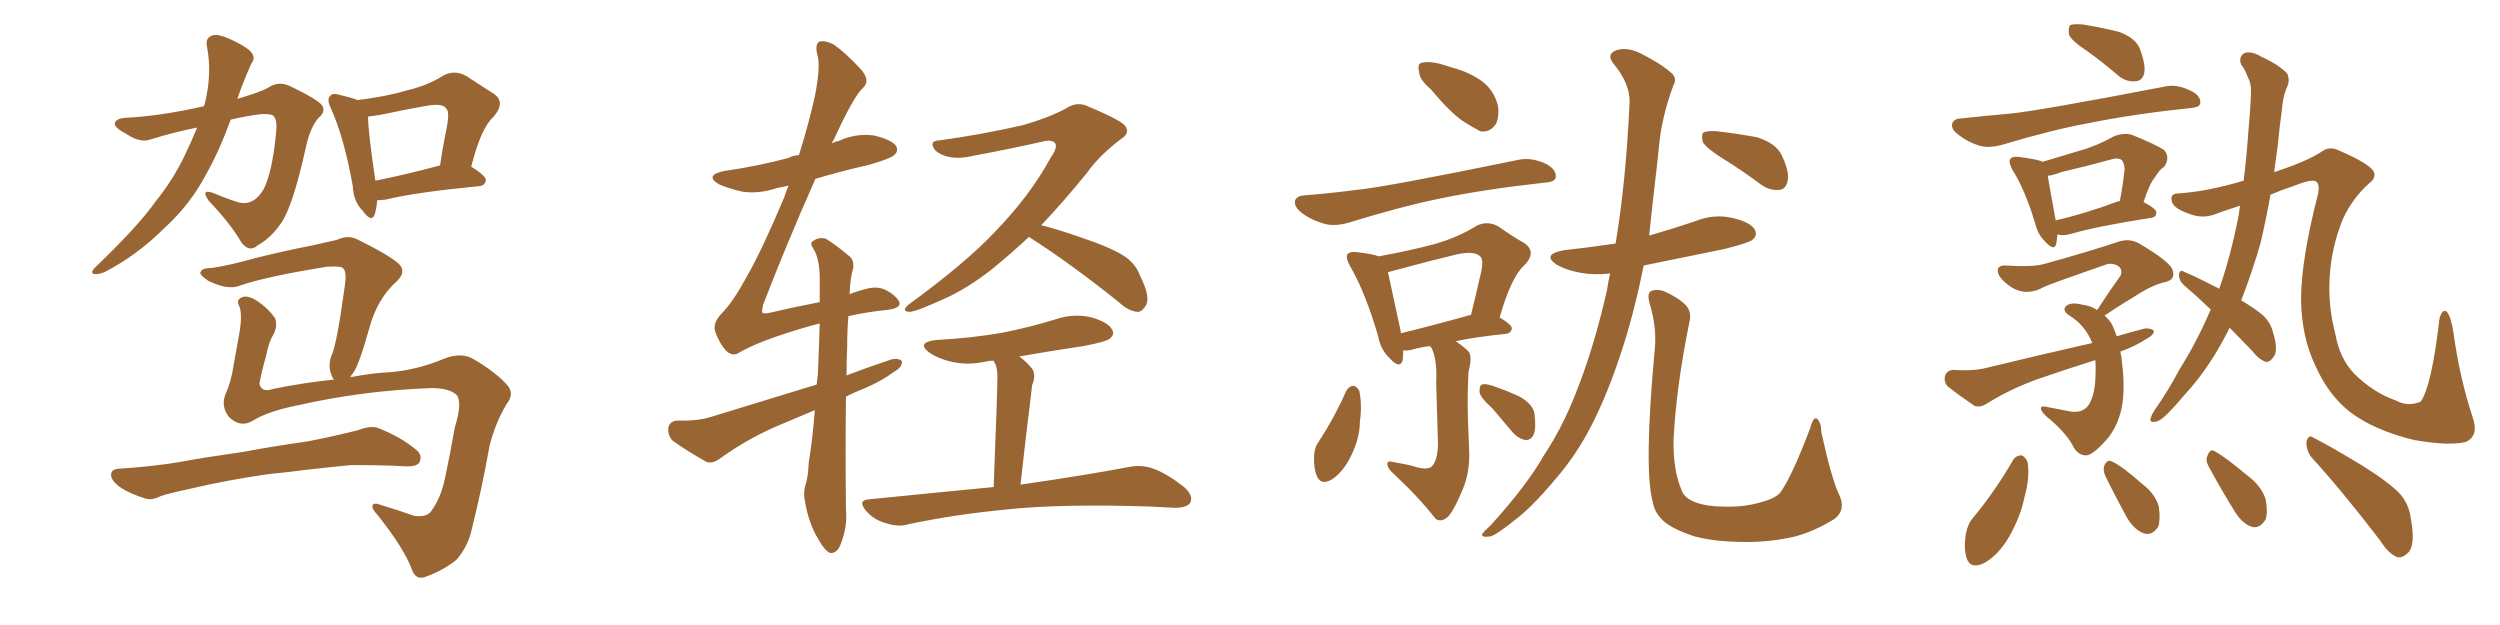 <svg xmlns="http://www.w3.org/2000/svg" xmlns:xlink="http://www.w3.org/1999/xlink" width="600" height="150"><path fill="#996633" padding="10" d="M47.31 30.62L47.31 30.62Q42.04 31.64 36.33 33.40L36.33 33.40Q33.69 34.42 30.47 32.23L30.47 32.23Q27.39 30.62 27.54 29.59L27.54 29.59Q27.83 28.42 30.18 28.27L30.18 28.27Q38.67 27.83 48.93 25.49L48.93 25.49Q48.93 25.20 49.07 25.20L49.07 25.20Q50.98 17.72 49.66 11.13L49.66 11.13Q49.22 9.08 50.98 8.50L50.98 8.50Q52.15 8.06 55.22 9.38L55.22 9.38Q59.33 11.28 60.35 12.60L60.35 12.60Q61.38 13.92 60.35 15.23L60.35 15.23Q58.74 18.75 57.42 22.41L57.42 22.41Q57.13 23.14 56.98 23.73L56.98 23.73Q62.40 22.12 64.31 21.09L64.31 21.09Q66.80 19.34 69.58 20.65L69.58 20.65Q76.32 23.88 77.34 25.34L77.34 25.34Q78.22 26.81 76.46 28.27L76.46 28.27Q74.41 30.62 73.39 35.45L73.39 35.45Q70.31 49.37 67.53 53.47L67.53 53.47Q65.04 57.13 61.82 58.89L61.82 58.89Q59.91 60.64 58.01 58.30L58.01 58.30Q55.52 53.91 50.10 48.19L50.10 48.19Q48.05 45.26 51.12 46.29L51.12 46.29Q54.20 47.61 57.42 48.63L57.42 48.63Q60.94 49.37 63.28 45.41L63.28 45.41Q65.33 41.31 66.21 32.37L66.21 32.37Q66.65 29.00 65.77 27.98L65.77 27.98Q65.33 27.25 62.70 27.39L62.70 27.39Q59.03 27.83 55.37 28.71L55.37 28.71Q52.59 36.33 49.51 41.75L49.51 41.75Q45.70 49.07 39.40 54.79L39.40 54.79Q32.96 61.23 25.05 65.33L25.05 65.33Q23.58 65.92 22.56 65.77L22.56 65.77Q21.68 65.48 22.56 64.45L22.56 64.45Q33.25 54.20 37.35 48.34L37.35 48.34Q41.60 43.07 44.38 37.21L44.38 37.21Q46.00 33.84 47.31 30.62ZM90.53 48.05L90.53 48.05Q90.38 49.95 89.94 51.42L89.94 51.42Q89.21 53.61 87.01 50.54L87.01 50.54Q84.81 48.34 84.67 44.68L84.67 44.68Q82.62 33.11 79.39 25.93L79.39 25.93Q78.37 23.88 79.25 23.00L79.25 23.00Q79.83 22.27 81.30 22.71L81.30 22.71Q84.38 23.44 85.84 24.02L85.84 24.02Q92.87 23.14 97.71 21.68L97.71 21.68Q102.69 20.51 106.35 18.16L106.35 18.16Q108.98 16.70 111.77 18.16L111.77 18.16Q115.58 20.65 118.36 22.41L118.36 22.41Q121.58 24.46 118.36 28.13L118.36 28.13Q115.43 30.76 113.09 39.99L113.09 39.99Q116.60 42.19 116.60 43.21L116.60 43.21Q116.46 44.53 114.99 44.68L114.99 44.68Q99.76 46.14 92.58 47.90L92.58 47.90Q91.41 48.05 90.53 48.05ZM90.09 43.36L90.09 43.36Q96.83 42.04 105.62 39.70L105.62 39.70Q106.35 34.72 107.23 30.62L107.23 30.62Q107.96 26.66 107.08 26.07L107.08 26.07Q106.35 24.76 102.69 25.34L102.69 25.34Q97.56 26.22 91.41 27.54L91.41 27.54Q89.65 27.83 88.33 27.98L88.33 27.98Q88.33 31.49 90.09 43.36ZM60.50 101.07L60.50 101.07Q57.57 102.69 54.93 100.05L54.93 100.05Q53.03 97.56 54.05 94.78L54.05 94.78Q55.52 91.55 56.10 87.45L56.10 87.45Q56.84 83.35 57.42 80.13L57.42 80.13Q58.15 76.03 57.57 73.83L57.57 73.83Q56.69 72.22 57.57 71.63L57.57 71.63Q58.89 70.61 61.23 71.92L61.23 71.92Q64.31 73.83 66.06 76.46L66.06 76.46Q66.65 78.37 65.63 80.27L65.63 80.27Q64.45 82.18 63.87 85.40L63.87 85.40Q62.84 88.92 62.26 92.14L62.26 92.14Q62.84 94.34 65.63 93.31L65.63 93.31Q73.83 91.70 80.13 91.11L80.13 91.11Q79.69 90.53 79.54 89.94L79.54 89.94Q78.66 87.74 79.54 85.40L79.54 85.40Q80.86 82.62 82.76 68.55L82.76 68.55Q83.35 64.75 82.03 64.16L82.03 64.16Q81.15 63.87 78.52 64.01L78.52 64.01Q63.87 66.36 57.57 68.55L57.57 68.55Q54.79 69.73 49.95 67.38L49.95 67.38Q47.61 65.77 48.19 65.19L48.19 65.19Q48.49 64.31 50.83 64.31L50.83 64.31Q54.93 63.72 61.23 61.96L61.23 61.96Q67.53 60.35 75 58.89L75 58.89Q78.22 58.15 80.86 57.57L80.86 57.57Q83.64 56.25 85.99 57.57L85.99 57.57Q92.87 60.94 95.51 63.13L95.51 63.13Q97.71 65.04 95.36 67.38L95.36 67.38Q90.53 71.63 88.62 78.81L88.62 78.81Q86.13 87.74 84.67 89.65L84.67 89.65Q84.23 90.09 84.08 90.53L84.08 90.53Q89.50 89.50 93.16 89.36L93.16 89.36Q99.76 88.92 106.49 86.13L106.49 86.13Q110.74 84.38 113.82 86.28L113.82 86.28Q119.24 89.50 121.88 92.58L121.88 92.58Q123.49 94.63 121.58 96.97L121.58 96.97Q118.80 101.66 117.48 107.08L117.48 107.08Q115.58 117.63 113.23 127.00L113.23 127.00Q112.35 131.10 109.57 134.33L109.57 134.33Q106.49 136.82 102.54 138.28L102.54 138.28Q99.76 139.60 98.73 136.38L98.73 136.38Q96.83 131.40 90.53 123.49L90.53 123.49Q89.36 122.31 89.36 121.44L89.36 121.44Q89.50 120.41 91.70 121.29L91.70 121.29Q95.21 122.31 99.32 123.78L99.32 123.78Q102.39 124.22 103.42 122.75L103.42 122.75Q105.76 119.68 106.79 114.84L106.79 114.84Q108.11 108.54 109.13 102.69L109.13 102.69Q111.04 96.53 109.57 94.78L109.57 94.78Q107.67 93.02 103.13 93.16L103.13 93.16Q87.01 93.75 71.48 97.27L71.48 97.27Q64.16 98.73 60.50 101.07ZM64.16 113.82L64.16 113.82L64.16 113.82Q54.20 115.28 46.14 117.19L46.14 117.19Q39.99 118.51 38.53 119.09L38.53 119.09Q36.47 120.12 35.01 119.68L35.01 119.68Q31.20 118.51 29.00 117.04L29.00 117.04Q26.66 115.43 26.66 113.96L26.66 113.96Q26.66 112.65 28.42 112.50L28.42 112.50Q37.21 111.91 43.07 110.89L43.07 110.89Q48.49 109.86 58.74 108.40L58.74 108.40Q63.87 107.37 73.97 105.91L73.97 105.91Q79.98 104.74 85.84 103.27L85.84 103.27Q88.92 102.10 90.67 102.69L90.67 102.69Q96.24 104.88 99.90 107.96L99.90 107.96Q101.51 109.28 100.63 111.04L100.63 111.04Q99.90 112.06 97.12 111.91L97.12 111.91Q92.58 111.62 84.23 111.62L84.23 111.62Q78.08 112.21 73.24 112.79L73.24 112.79Q68.70 113.38 64.16 113.82ZM195.56 98.44L195.56 98.44Q190.72 100.49 186.18 102.39L186.18 102.39Q179.15 105.47 172.85 110.01L172.85 110.01Q171.09 111.33 169.63 110.89L169.63 110.89Q164.65 108.11 161.43 105.76L161.43 105.76Q160.25 104.59 160.40 102.69L160.40 102.69Q160.69 101.07 162.60 100.93L162.60 100.93Q167.58 101.07 170.65 100.05L170.65 100.05Q183.98 95.95 196.00 92.29L196.00 92.29Q196.14 90.82 196.29 89.79L196.29 89.79Q196.58 83.06 196.73 77.64L196.73 77.64Q195.56 77.93 194.97 78.08L194.97 78.08Q182.08 81.74 177.10 84.81L177.10 84.81Q175.63 85.55 174.17 84.08L174.17 84.08Q172.71 82.47 171.68 79.69L171.68 79.69Q170.95 77.64 173.14 75.29L173.14 75.29Q175.78 72.66 179.00 66.80L179.00 66.80Q182.81 60.21 188.23 47.31L188.23 47.31Q188.67 45.85 189.26 44.53L189.26 44.53Q187.50 44.97 186.47 45.12L186.47 45.12Q182.23 46.58 178.13 46.00L178.13 46.00Q174.90 45.26 172.56 44.24L172.56 44.24Q168.90 42.04 173.88 41.02L173.88 41.02Q182.08 39.84 189.11 37.94L189.11 37.94Q190.28 37.35 191.75 37.21L191.75 37.21Q194.09 29.74 195.56 23.14L195.56 23.14Q196.88 16.41 196.29 13.62L196.29 13.62Q195.41 10.55 196.73 9.96L196.73 9.96Q198.19 9.67 200.10 10.69L200.10 10.69Q202.88 12.60 206.54 16.55L206.54 16.55Q209.03 19.34 207.13 21.09L207.13 21.09Q204.93 23.00 200.10 33.54L200.10 33.54Q199.80 33.84 199.66 34.42L199.66 34.42Q200.39 33.98 201.27 33.84L201.27 33.84Q205.37 31.93 209.77 32.52L209.77 32.52Q214.01 33.54 215.04 35.01L215.04 35.01Q215.77 36.33 214.45 37.35L214.45 37.35Q213.57 38.09 208.59 39.55L208.59 39.55Q201.56 41.16 195.70 42.92L195.70 42.92Q188.38 59.47 183.11 73.24L183.11 73.24Q182.81 74.85 182.96 75L182.96 75Q183.25 75.44 185.01 75L185.01 75Q191.31 73.54 196.73 72.51L196.73 72.51Q196.73 68.85 196.73 66.06L196.73 66.06Q196.58 61.96 195.26 59.77L195.26 59.77Q194.24 58.30 195.12 57.86L195.12 57.86Q196.44 56.84 198.19 57.28L198.19 57.28Q200.83 58.89 204.05 61.67L204.05 61.67Q204.93 62.55 204.79 64.31L204.79 64.31Q204.05 66.50 203.91 70.61L203.91 70.61Q205.66 69.87 207.57 69.43L207.57 69.43Q209.91 68.70 211.82 69.29L211.82 69.29Q214.16 70.17 215.63 72.07L215.63 72.07Q216.80 73.97 212.70 74.41L212.70 74.41Q208.15 74.85 203.61 75.88L203.61 75.88Q203.32 79.25 203.32 83.35L203.32 83.35Q203.17 86.57 203.17 90.09L203.17 90.09Q208.59 88.04 213.87 86.28L213.87 86.28Q215.63 85.84 216.50 86.72L216.50 86.72Q216.50 88.18 214.60 89.21L214.60 89.21Q211.67 91.41 207.57 93.16L207.57 93.16Q204.93 94.19 203.03 95.21L203.03 95.21Q202.88 107.81 203.03 122.31L203.03 122.31Q203.47 126.56 201.56 131.10L201.56 131.10Q200.68 132.86 199.22 132.71L199.22 132.71Q197.90 132.13 196.44 129.49L196.44 129.49Q194.09 125.68 193.21 120.41L193.21 120.41Q192.77 118.51 193.21 116.75L193.21 116.75Q193.95 114.70 194.09 111.04L194.09 111.04Q194.97 105.91 195.56 98.44ZM246.97 56.84L246.97 56.84Q242.43 61.08 237.89 64.75L237.89 64.75Q231.88 69.43 226.46 71.78L226.46 71.78Q219.73 74.85 218.26 74.85L218.26 74.85Q216.06 74.71 218.26 72.95L218.26 72.95Q231.74 63.13 238.77 55.66L238.77 55.66Q247.27 46.88 252.10 37.94L252.10 37.94Q253.86 35.45 253.27 34.42L253.27 34.42Q252.54 33.40 250.20 33.98L250.20 33.98Q243.16 35.60 233.79 37.35L233.79 37.35Q227.78 38.82 224.56 36.18L224.56 36.18Q222.66 33.84 225.44 33.69L225.44 33.69Q235.25 32.37 245.51 30.03L245.51 30.03Q251.66 28.27 255.76 26.07L255.76 26.07Q258.54 24.17 261.33 25.63L261.33 25.63Q270.12 29.30 270.26 30.62L270.26 30.62Q271.14 32.08 268.80 33.54L268.80 33.54Q263.67 37.50 260.89 41.46L260.89 41.46Q255.32 48.34 249.90 54.05L249.90 54.05Q254.00 55.08 259.42 56.98L259.42 56.98Q266.89 59.47 270.12 61.67L270.12 61.67Q272.61 63.43 273.63 66.21L273.63 66.21Q276.27 71.48 274.95 73.39L274.95 73.39Q274.07 74.85 273.05 74.85L273.05 74.85Q270.85 74.71 268.51 72.51L268.51 72.51Q256.79 63.13 247.12 56.98L247.12 56.98Q246.97 56.84 246.97 56.84ZM238.48 116.89L238.48 116.89L238.48 116.89Q239.36 94.34 239.36 91.55L239.36 91.55Q239.50 88.92 238.92 87.45L238.92 87.45Q238.62 87.01 238.48 86.57L238.48 86.57Q237.45 86.57 236.87 86.72L236.87 86.72Q232.47 87.74 228.52 86.87L228.52 86.87Q225.29 86.13 223.10 84.67L223.10 84.67Q219.73 82.18 224.71 81.59L224.71 81.59Q233.20 81.15 240.67 79.83L240.67 79.83Q247.27 78.52 253.42 76.61L253.42 76.61Q257.81 75.15 261.91 76.17L261.91 76.17Q266.02 77.34 266.89 79.10L266.89 79.10Q267.63 80.27 266.31 81.30L266.31 81.30Q265.43 82.03 260.01 83.06L260.01 83.06Q252.10 84.23 244.63 85.55L244.63 85.55Q246.24 86.72 247.71 88.48L247.71 88.48Q248.73 90.09 247.71 92.43L247.71 92.43Q247.56 93.60 247.41 95.07L247.41 95.07Q246.24 104.30 244.92 116.31L244.92 116.31Q261.18 113.96 271.00 112.06L271.00 112.06Q274.07 111.47 276.86 112.50L276.86 112.50Q280.08 113.67 284.18 116.89L284.18 116.89Q286.52 118.95 285.64 120.70L285.64 120.70Q284.77 121.88 281.98 121.88L281.98 121.88Q279.35 121.73 276.27 121.58L276.27 121.58Q254.59 120.85 241.26 122.31L241.26 122.31Q228.96 123.49 217.97 125.83L217.97 125.83Q215.63 126.56 212.55 125.54L212.55 125.54Q209.77 124.80 207.86 122.61L207.86 122.61Q205.66 119.97 208.74 119.82L208.74 119.82Q224.71 118.21 238.48 116.89ZM343.36 21.39L343.36 21.39Q340.72 19.19 340.58 17.29L340.58 17.29Q340.14 15.23 341.16 15.09L341.16 15.09Q342.63 14.65 345.26 15.23L345.26 15.23Q346.88 15.67 348.63 16.26L348.63 16.26Q352.59 17.29 355.66 19.48L355.66 19.48Q358.45 21.53 359.47 25.20L359.47 25.20Q359.91 27.83 359.03 29.74L359.03 29.74Q357.57 31.93 355.22 31.49L355.22 31.49Q353.32 30.47 350.98 29.00L350.98 29.00Q347.90 26.81 343.36 21.39ZM313.04 46.88L313.04 46.88Q318.90 46.44 325.63 45.56L325.63 45.56Q332.23 44.97 364.31 38.38L364.31 38.38Q367.53 37.65 371.19 39.40L371.19 39.40Q373.54 40.72 373.39 42.48L373.39 42.48Q373.24 43.65 371.04 43.80L371.04 43.80Q356.25 45.41 345.12 47.75L345.12 47.75Q336.47 49.51 323.58 53.47L323.58 53.47Q320.36 54.35 318.02 53.76L318.02 53.76Q314.79 52.88 312.45 51.12L312.45 51.12Q310.40 49.51 310.84 48.05L310.84 48.05Q311.28 47.02 313.04 46.88ZM338.82 111.77L338.82 111.77Q342.19 112.94 343.51 112.06L343.51 112.06Q344.97 110.74 345.12 106.79L345.12 106.79Q344.82 96.09 344.68 91.55L344.68 91.55Q344.97 86.72 343.65 83.64L343.65 83.64Q343.36 83.20 343.21 83.06L343.21 83.06Q340.72 83.35 338.82 83.94L338.82 83.94Q337.65 84.23 336.77 84.08L336.77 84.08Q336.77 85.55 336.62 86.57L336.62 86.57Q335.89 88.62 333.54 85.99L333.54 85.99Q331.35 83.94 330.76 80.71L330.76 80.71Q327.69 70.17 324.02 63.87L324.02 63.87Q322.85 61.82 323.44 60.94L323.44 60.94Q324.02 60.35 325.49 60.50L325.49 60.50Q329.44 60.94 330.91 61.52L330.91 61.52Q338.82 60.06 344.24 58.59L344.24 58.59Q349.95 56.98 354.35 54.20L354.35 54.20Q356.98 52.88 359.62 54.35L359.62 54.35Q363.13 56.84 365.77 58.30L365.77 58.30Q368.99 60.50 365.77 63.72L365.77 63.72Q362.70 66.50 359.91 76.17L359.91 76.17Q362.84 77.93 362.84 78.81L362.84 78.81Q362.70 79.98 361.38 80.13L361.38 80.13Q354.20 80.86 349.37 81.88L349.37 81.88Q351.71 83.50 352.59 84.52L352.59 84.52Q353.32 85.99 352.44 89.21L352.44 89.21Q352.15 94.63 352.29 100.34L352.29 100.34Q352.44 104.74 352.59 107.81L352.59 107.81Q352.88 113.23 350.98 117.63L350.98 117.63Q349.22 121.88 347.75 123.78L347.75 123.78Q346.00 125.54 344.53 124.51L344.53 124.51Q340.58 119.38 334.28 113.53L334.28 113.53Q332.96 112.35 332.96 111.33L332.96 111.33Q332.96 110.45 334.42 110.89L334.42 110.89Q336.91 111.33 338.82 111.77ZM352.88 75.59L352.88 75.59Q352.88 75.59 353.03 75.59L353.03 75.59Q354.20 70.90 355.08 66.94L355.08 66.94Q356.25 62.55 355.37 61.67L355.37 61.67Q354.05 60.06 349.51 61.08L349.51 61.08Q342.77 62.70 334.72 64.89L334.72 64.89Q333.69 65.19 333.11 65.33L333.11 65.33Q333.84 68.85 336.18 79.54L336.18 79.54Q336.18 79.83 336.18 79.98L336.18 79.98Q343.51 78.22 352.88 75.59ZM323.14 93.75L323.14 93.75Q323.73 92.72 324.76 92.58L324.76 92.58Q325.63 92.72 326.22 93.75L326.22 93.75Q326.95 97.12 326.37 101.22L326.37 101.22Q326.37 104.88 324.46 108.98L324.46 108.98Q322.56 113.09 319.78 114.99L319.78 114.99Q317.14 116.60 316.11 114.40L316.11 114.40Q315.23 112.50 315.38 109.28L315.38 109.28Q315.53 107.23 316.55 105.91L316.55 105.91Q320.36 100.05 323.14 93.75ZM358.15 98.00L358.15 98.00Q355.22 95.36 355.08 94.04L355.08 94.04Q355.08 92.43 355.66 92.29L355.66 92.29Q356.40 91.99 358.15 92.58L358.15 92.58Q361.67 93.75 364.75 95.21L364.75 95.21Q367.82 96.97 368.26 99.17L368.26 99.17Q368.70 102.69 368.12 104.15L368.12 104.15Q367.53 105.62 366.21 105.62L366.21 105.62Q364.45 105.32 363.13 103.86L363.13 103.86Q360.50 100.78 358.15 98.00ZM386.43 65.63L386.43 65.63Q382.62 66.06 379.39 65.48L379.39 65.48Q376.03 64.89 373.68 63.57L373.68 63.57Q369.87 61.08 375.29 60.06L375.29 60.06Q381.88 59.33 387.74 58.45L387.74 58.45Q390.23 43.65 391.11 24.32L391.11 24.32Q391.11 20.07 387.45 15.53L387.45 15.53Q385.25 13.04 388.04 12.01L388.04 12.01Q390.53 11.28 393.60 12.74L393.60 12.74Q398.58 15.23 401.22 17.58L401.22 17.58Q402.54 18.90 401.66 20.36L401.66 20.36Q398.73 28.27 398.14 35.30L398.14 35.30Q397.71 39.55 397.12 44.53L397.12 44.53Q396.39 50.68 395.80 56.54L395.80 56.54Q401.37 54.93 406.64 53.17L406.64 53.17Q411.18 51.27 415.72 52.29L415.72 52.29Q420.12 53.32 421.14 55.08L421.14 55.08Q421.88 56.54 420.56 57.57L420.56 57.57Q419.68 58.30 413.82 59.77L413.82 59.77Q403.86 61.82 394.48 63.72L394.48 63.72Q392.87 71.92 390.53 79.98L390.53 79.98Q386.87 92.14 382.76 100.49L382.76 100.49Q379.25 107.81 374.41 113.67L374.41 113.67Q368.26 121.14 364.31 124.22L364.31 124.22Q358.89 128.61 357.57 128.76L357.57 128.76Q355.22 129.05 355.81 128.03L355.81 128.03Q356.25 127.44 357.71 126.12L357.71 126.12Q366.36 116.60 370.46 109.42L370.46 109.42Q375 102.54 378.08 94.63L378.08 94.63Q382.47 83.79 385.69 69.58L385.69 69.58Q385.99 67.53 386.43 65.63ZM441.36 118.65L441.36 118.65Q443.12 122.31 440.33 124.51L440.33 124.51Q435.64 127.44 430.81 128.76L430.81 128.76Q425.10 130.08 419.24 130.08L419.24 130.08Q411.77 130.08 406.79 128.76L406.79 128.76Q401.81 127.15 399.46 125.24L399.46 125.24Q397.12 123.19 396.68 120.56L396.68 120.56Q394.48 112.65 397.12 84.08L397.12 84.08Q397.71 78.81 395.95 72.95L395.95 72.95Q395.21 70.46 396.24 69.87L396.24 69.87Q397.56 69.29 399.32 69.87L399.32 69.87Q402.69 71.34 404.59 73.24L404.59 73.24Q406.05 74.85 405.47 77.20L405.47 77.20Q402.25 93.16 401.66 105.47L401.66 105.47Q401.51 113.09 403.71 117.92L403.71 117.92Q404.30 119.53 406.93 120.56L406.93 120.56Q409.72 121.58 413.67 121.58L413.67 121.58Q418.36 121.73 422.02 120.70L422.02 120.70Q425.68 119.82 427.15 118.36L427.15 118.36Q429.93 114.70 434.47 102.69L434.47 102.69Q435.21 99.90 436.08 100.49L436.08 100.49Q437.11 101.37 437.11 103.71L437.11 103.71Q439.60 114.99 441.36 118.65ZM413.53 38.09L413.53 38.09L413.53 38.09Q409.57 35.60 408.69 34.13L408.69 34.13Q408.25 32.37 408.84 31.79L408.84 31.79Q409.72 31.35 411.91 31.49L411.91 31.49Q417.19 32.08 421.73 32.96L421.73 32.96Q426.27 34.42 427.59 37.21L427.59 37.21Q429.49 41.16 429.05 43.36L429.05 43.36Q428.61 45.41 427.15 45.56L427.15 45.56Q424.95 45.85 422.75 44.38L422.75 44.38Q418.07 40.87 413.53 38.09ZM500.98 12.30L500.98 12.30Q497.17 9.81 496.58 8.35L496.58 8.35Q496.29 6.59 496.88 6.01L496.88 6.01Q497.61 5.71 499.80 5.86L499.80 5.86Q504.35 6.59 508.45 7.62L508.45 7.62Q512.55 9.08 513.57 11.72L513.57 11.72Q515.04 15.67 514.60 17.58L514.60 17.58Q514.16 19.34 512.70 19.48L512.70 19.48Q510.50 19.78 508.59 18.31L508.59 18.31Q504.64 14.94 500.98 12.30ZM470.65 28.42L470.65 28.42Q476.22 27.83 482.52 27.25L482.52 27.25Q488.96 26.66 519.43 20.80L519.43 20.80Q522.36 20.07 525.88 21.83L525.88 21.83Q528.22 23.00 528.08 24.76L528.08 24.76Q527.93 25.78 525.73 25.93L525.73 25.93Q511.82 27.39 501.12 29.59L501.12 29.59Q492.92 31.05 480.62 34.72L480.62 34.72Q477.54 35.60 475.20 35.01L475.20 35.01Q472.27 34.13 470.07 32.37L470.07 32.37Q468.02 30.91 468.60 29.44L468.60 29.44Q469.19 28.42 470.65 28.42ZM493.80 56.25L493.80 56.25Q493.65 57.57 493.51 58.45L493.51 58.45Q493.07 60.50 490.72 57.86L490.72 57.86Q489.11 56.25 488.53 53.91L488.53 53.91Q486.04 45.56 482.96 40.72L482.96 40.72Q481.93 38.67 482.52 38.09L482.52 38.09Q482.96 37.50 484.42 37.65L484.42 37.65Q488.96 38.23 490.28 38.82L490.28 38.82Q494.68 37.50 499.07 36.18L499.07 36.18Q503.32 35.01 507.42 32.67L507.42 32.67Q509.77 31.79 511.67 32.37L511.67 32.37Q517.53 34.72 519.43 36.04L519.43 36.04Q520.90 37.79 519.43 39.99L519.43 39.99Q518.26 40.72 517.24 42.48L517.24 42.48Q515.92 43.95 514.45 48.49L514.45 48.49Q517.53 50.10 517.53 50.98L517.53 50.98Q517.53 52.15 516.21 52.29L516.21 52.29Q503.03 54.35 497.17 56.10L497.17 56.10Q495.70 56.54 494.38 56.40L494.38 56.40Q493.95 56.25 493.80 56.25ZM508.30 48.34L508.30 48.34Q508.59 48.19 508.74 48.34L508.74 48.34Q509.47 44.68 509.91 40.58L509.91 40.58Q509.77 38.96 509.18 38.38L509.18 38.38Q508.30 37.79 506.84 38.23L506.84 38.23Q500.98 39.84 494.68 41.31L494.68 41.31Q492.92 42.04 491.46 42.19L491.46 42.19Q491.89 44.82 493.36 52.88L493.36 52.88Q499.95 51.42 508.30 48.34ZM508.89 84.38L508.89 84.38Q509.18 85.69 509.33 87.45L509.33 87.45Q510.06 93.60 509.18 98.00L509.18 98.00Q508.15 102.69 505.37 105.76L505.37 105.76Q502.29 109.13 500.83 109.28L500.83 109.28Q499.07 109.42 497.75 107.52L497.75 107.52Q496.44 104.59 492.33 100.93L492.33 100.93Q490.43 99.46 489.99 98.58L489.99 98.58Q489.40 97.41 490.72 97.56L490.72 97.56Q493.65 98.14 496.73 98.73L496.73 98.73Q499.95 99.32 501.42 96.97L501.42 96.97Q502.73 94.63 502.88 90.97L502.88 90.97Q503.03 88.62 502.88 86.43L502.88 86.43Q495.85 88.62 489.11 90.97L489.11 90.97Q482.52 93.31 476.66 96.97L476.66 96.97Q475.20 97.85 473.88 97.41L473.88 97.41Q470.21 94.92 467.43 92.72L467.43 92.72Q466.41 91.55 466.85 90.09L466.85 90.09Q467.29 88.92 468.75 88.77L468.75 88.77Q473.14 89.06 475.93 88.48L475.93 88.48Q489.84 85.11 502.15 82.32L502.15 82.32Q500.39 77.93 496.44 75.59L496.44 75.59Q494.68 74.27 496.14 73.24L496.14 73.24Q497.31 72.51 499.66 73.10L499.66 73.10Q501.86 73.39 503.32 74.41L503.32 74.41Q506.25 69.87 508.89 66.21L508.89 66.21Q509.62 64.60 508.15 63.72L508.15 63.72Q506.69 62.99 505.22 63.57L505.22 63.57Q492.92 67.82 490.58 68.85L490.58 68.85Q486.47 71.19 482.81 68.99L482.81 68.99Q480.62 67.53 479.74 66.06L479.74 66.06Q478.71 63.57 481.49 63.72L481.49 63.72Q488.09 64.16 490.87 63.28L490.87 63.28Q501.42 60.35 508.45 58.01L508.45 58.01Q511.08 57.13 513.43 58.45L513.43 58.45Q521.34 63.13 521.48 65.04L521.48 65.04Q522.07 67.09 519.73 67.68L519.73 67.68Q516.80 68.26 512.70 70.90L512.70 70.90Q508.59 73.39 505.08 75.73L505.08 75.73Q506.25 76.76 506.84 77.78L506.84 77.78Q507.42 78.96 508.01 80.71L508.01 80.71Q511.38 79.69 514.89 78.81L514.89 78.81Q516.36 78.81 516.94 79.39L516.94 79.39Q516.94 80.42 515.19 81.30L515.19 81.30Q512.55 83.06 508.89 84.38ZM535.11 78.66L535.11 78.66Q530.42 88.18 524.27 94.78L524.27 94.78Q522.36 97.12 520.46 99.02L520.46 99.02Q518.55 101.07 517.24 101.22L517.24 101.22Q515.77 101.51 516.21 100.20L516.21 100.20Q516.50 99.32 517.09 98.44L517.09 98.44Q520.31 93.90 523.10 88.62L523.10 88.62Q527.34 81.88 530.57 74.27L530.57 74.27Q527.20 71.04 524.12 68.41L524.12 68.41Q522.95 67.38 522.95 65.92L522.95 65.92Q523.10 64.60 524.12 65.19L524.12 65.19Q527.20 66.50 532.62 69.29L532.62 69.29Q535.40 61.38 537.30 51.56L537.30 51.56Q537.45 50.39 537.60 49.37L537.60 49.37Q534.38 50.39 531.59 51.42L531.59 51.42Q528.52 52.59 525.29 51.27L525.29 51.27Q521.92 50.10 521.34 48.63L521.34 48.63Q520.61 46.58 522.51 46.44L522.51 46.44Q529.69 46.00 538.48 43.36L538.48 43.36Q539.21 37.35 539.65 31.05L539.65 31.05Q540.09 26.37 540.23 22.71L540.23 22.71Q540.38 20.07 539.50 18.60L539.50 18.60Q538.77 16.55 537.89 15.53L537.89 15.53Q537.16 13.77 538.62 12.74L538.62 12.74Q540.38 12.16 542.72 13.62L542.72 13.62Q546.68 15.38 548.88 17.58L548.88 17.58Q549.76 19.34 548.73 21.24L548.73 21.24Q547.85 23.58 547.71 25.93L547.71 25.93Q547.12 30.18 546.68 34.72L546.68 34.72Q546.24 38.09 545.80 41.31L545.80 41.31Q553.42 38.82 557.08 36.47L557.08 36.47Q558.98 35.01 561.18 36.04L561.18 36.04Q568.65 39.26 569.68 41.16L569.68 41.16Q570.41 42.63 568.51 44.09L568.51 44.09Q564.70 47.46 562.35 52.44L562.35 52.44Q559.57 59.18 559.13 66.36L559.13 66.36Q558.69 73.39 560.45 79.98L560.45 79.98Q561.47 85.99 564.99 89.65L564.99 89.65Q569.53 94.19 574.95 96.09L574.95 96.09Q577.88 97.71 580.96 96.39L580.96 96.39Q583.59 92.72 585.50 76.32L585.50 76.32Q586.23 73.97 587.26 74.85L587.26 74.85Q588.28 76.03 588.87 80.13L588.87 80.13Q590.33 90.67 593.41 100.05L593.41 100.05Q595.02 104.59 591.80 106.05L591.80 106.05Q587.99 107.08 579.49 105.62L579.49 105.62Q569.68 103.27 563.82 98.73L563.82 98.73Q558.69 94.63 555.62 87.60L555.62 87.60Q552.39 80.86 552.25 71.92L552.25 71.92Q552.25 62.40 556.35 46.44L556.35 46.44Q556.79 44.09 555.76 43.51L555.76 43.51Q554.74 42.92 550.34 44.68L550.34 44.68Q547.27 45.70 544.92 46.73L544.92 46.73Q543.90 52.44 542.58 58.15L542.58 58.15Q540.53 65.33 537.89 72.07L537.89 72.07Q541.26 74.12 543.02 75.59L543.02 75.59Q544.92 77.34 545.51 79.69L545.51 79.69Q546.97 84.38 545.51 85.84L545.51 85.84Q544.78 86.87 543.90 86.87L543.90 86.87Q542.29 86.43 540.53 84.23L540.53 84.23Q537.45 81.01 535.11 78.66ZM483.11 110.45L483.11 110.45Q483.84 109.28 485.16 109.28L485.16 109.28Q486.04 109.57 486.62 110.89L486.62 110.89Q487.21 114.70 485.89 119.24L485.89 119.24Q485.01 123.78 482.23 128.76L482.23 128.76Q479.59 133.30 476.07 135.21L476.07 135.21Q472.85 136.67 471.97 133.89L471.97 133.89Q471.24 131.54 471.83 128.03L471.83 128.03Q472.27 125.68 473.58 124.22L473.58 124.22Q479.00 117.63 483.11 110.45ZM505.22 114.11L505.22 114.11Q504.64 112.65 505.08 111.62L505.08 111.62Q505.81 110.16 506.84 110.74L506.84 110.74Q509.18 111.77 514.16 116.16L514.16 116.16Q517.24 118.51 518.12 121.58L518.12 121.58Q518.55 124.66 517.97 126.42L517.97 126.42Q516.50 128.61 514.60 128.03L514.60 128.03Q512.40 127.29 510.64 124.51L510.64 124.51Q507.86 119.53 505.22 114.11ZM529.98 111.77L529.98 111.77Q529.25 110.30 529.83 109.28L529.83 109.28Q530.42 107.67 531.45 108.25L531.45 108.25Q533.94 109.57 539.36 114.11L539.36 114.11Q542.72 116.60 543.75 119.82L543.75 119.82Q544.34 122.90 543.75 124.66L543.75 124.66Q542.29 127.00 540.38 126.42L540.38 126.42Q538.18 125.68 536.43 122.90L536.43 122.90Q533.06 117.48 529.98 111.77ZM554.59 109.57L554.59 109.57L554.59 109.57Q553.42 107.81 553.56 105.91L553.56 105.91Q554.15 104.15 555.18 105.03L555.18 105.03Q559.28 107.08 566.75 111.62L566.75 111.62Q573.34 115.72 575.98 118.51L575.98 118.51Q578.17 121.00 578.61 124.51L578.61 124.51Q579.79 130.96 577.88 132.71L577.88 132.71Q576.71 133.89 575.39 133.74L575.39 133.74Q573.19 132.86 571.29 129.79L571.29 129.79Q562.21 117.92 554.59 109.57Z"/></svg>